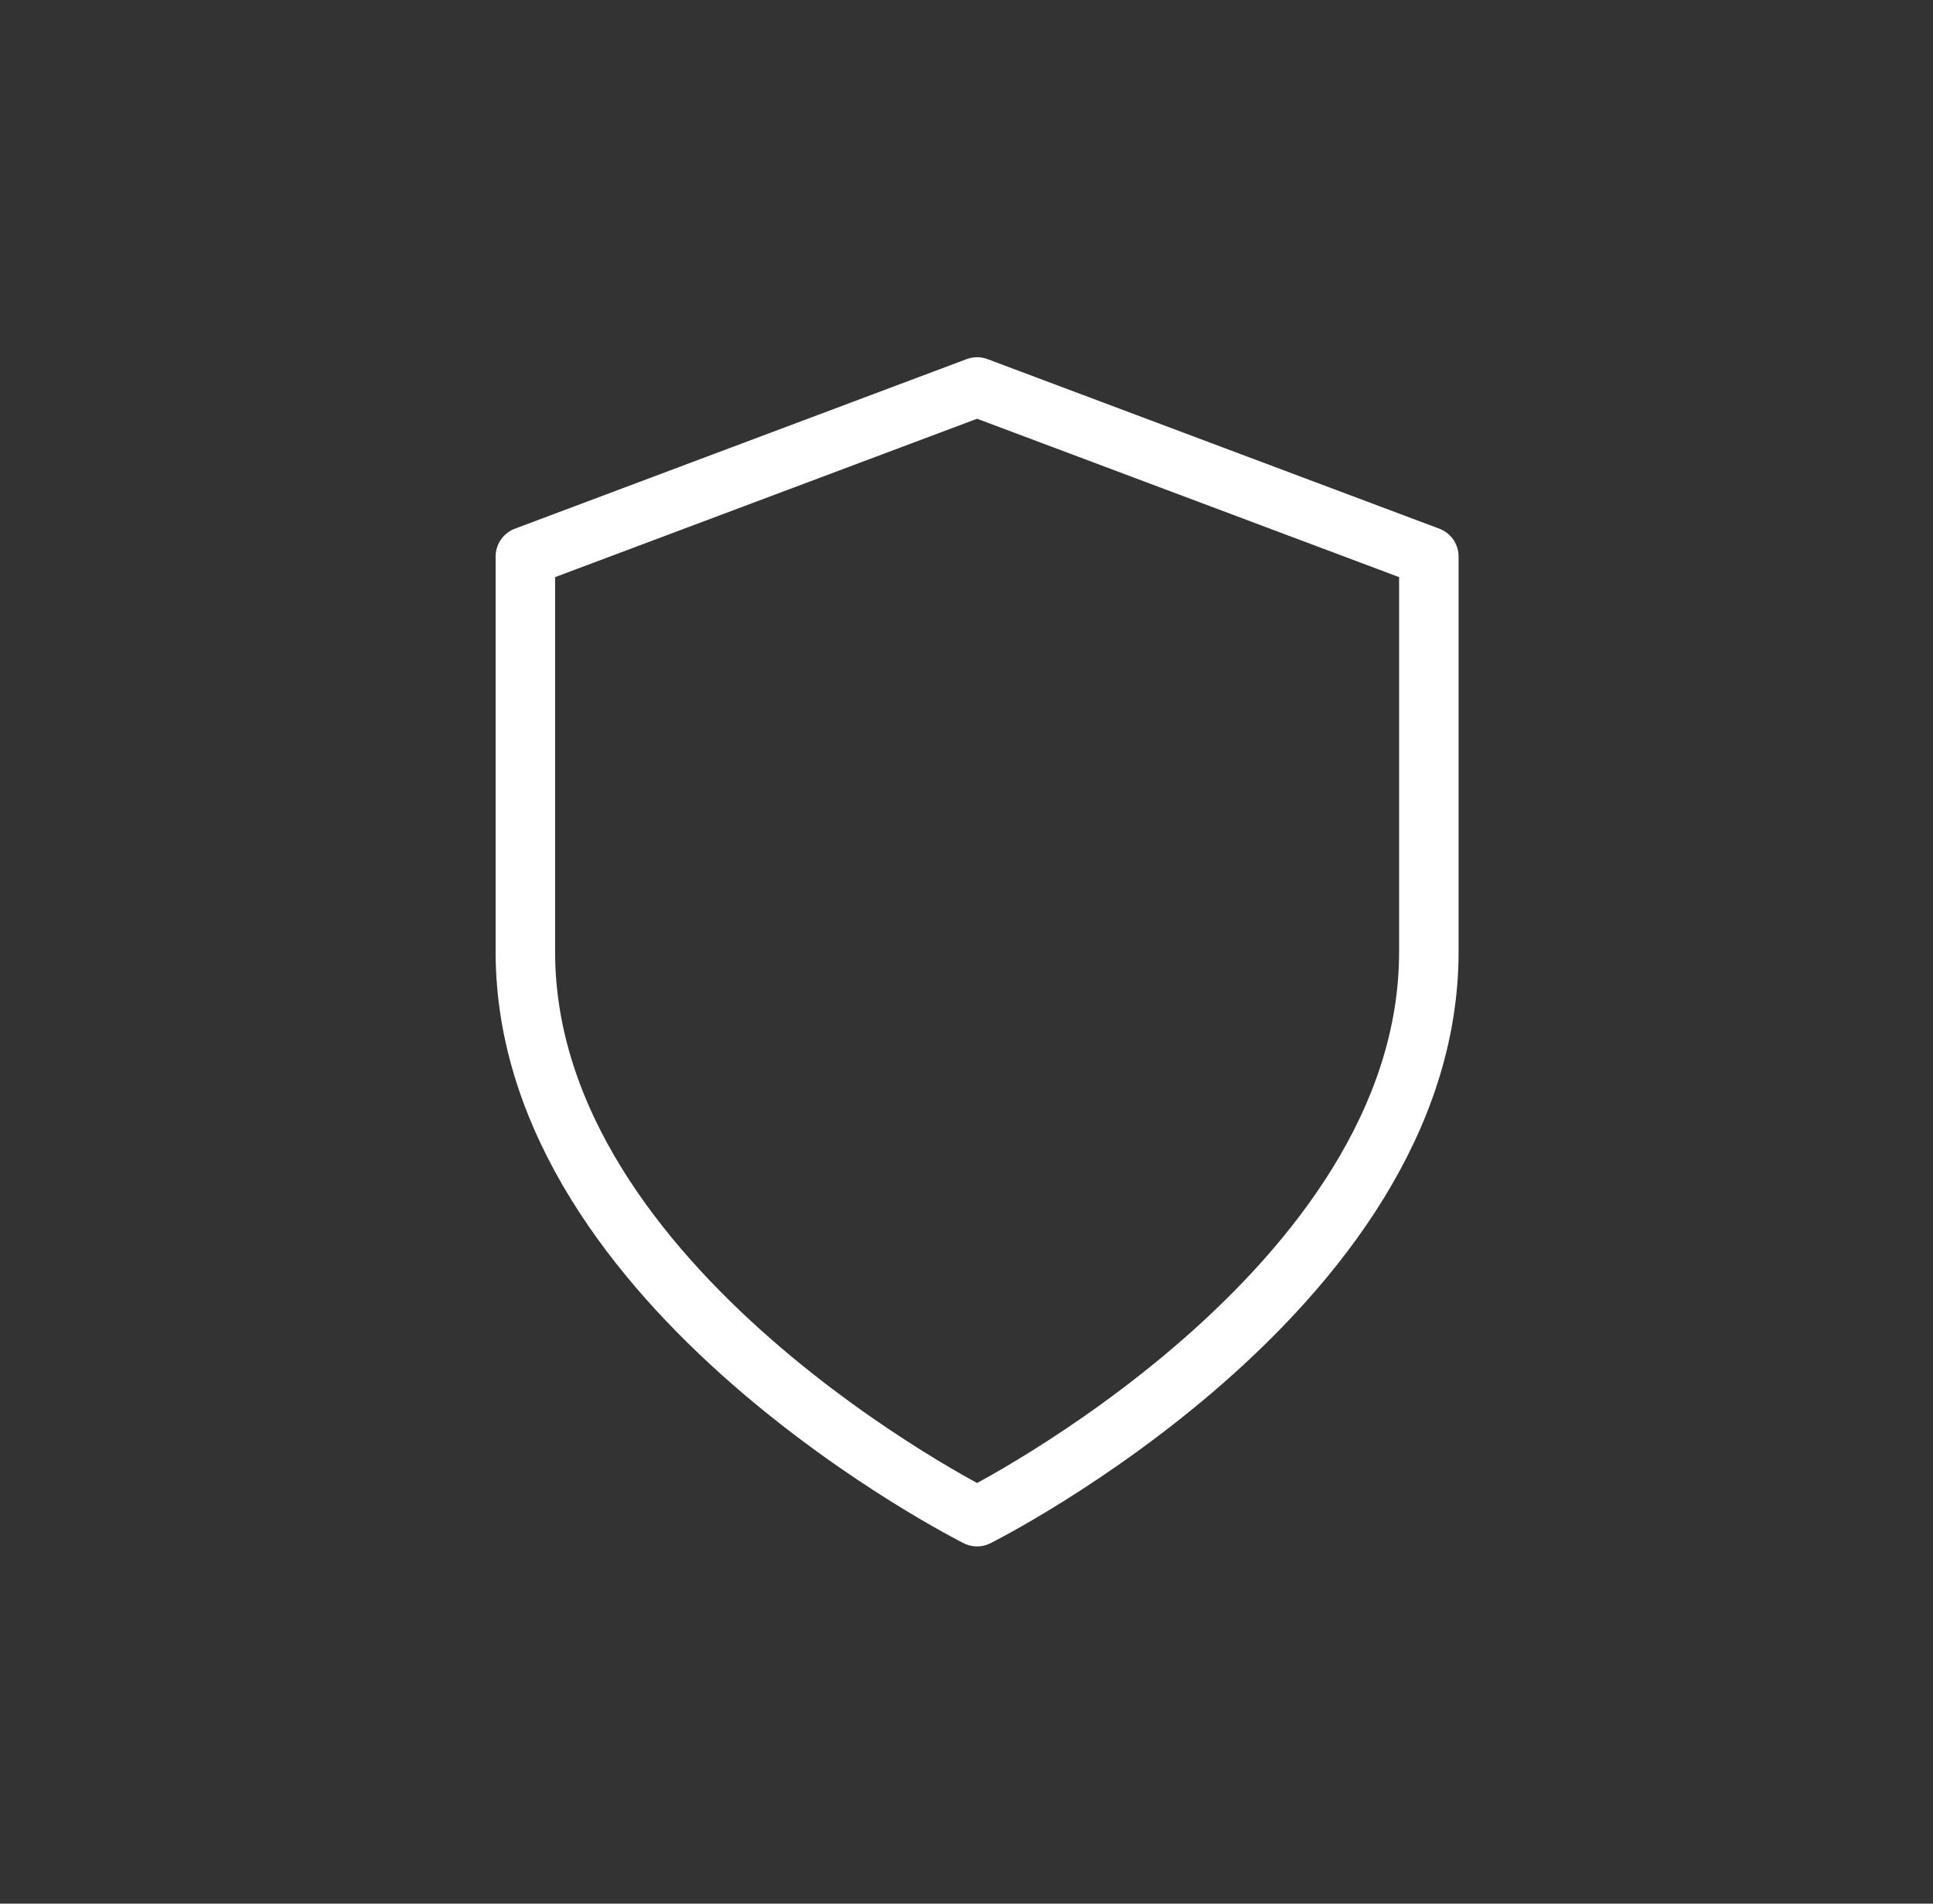 <svg width="65" height="64" viewBox="0 0 65 64" fill="none" xmlns="http://www.w3.org/2000/svg">
	<rect x="0" y="0" width="65" height="64" fill="#333333" stroke="none"/>
	<g clip-path="url(#clip0_28577_2423)">
		<path
			d="M32.666 64C50.34 64 64.666 49.673 64.666 32C64.666 14.327 50.34 0 32.666 0C14.993 0 0.667 14.327 0.667 32C0.667 49.673 14.993 64 32.666 64Z"
			fill="none" />
		<path
			d="M32.856 50.99C32.856 50.99 48.047 43.39 48.047 32V18.71L32.856 13.01L17.666 18.71V32C17.666 43.39 32.856 50.99 32.856 50.99Z"
			stroke="white" stroke-width="2" stroke-linecap="round" stroke-linejoin="round" />
	</g>
	<defs>
		<clipPath id="clip0_28577_2423">
			<rect width="64" height="64" fill="white" transform="translate(0.667)" />
		</clipPath>
	</defs>
</svg>

